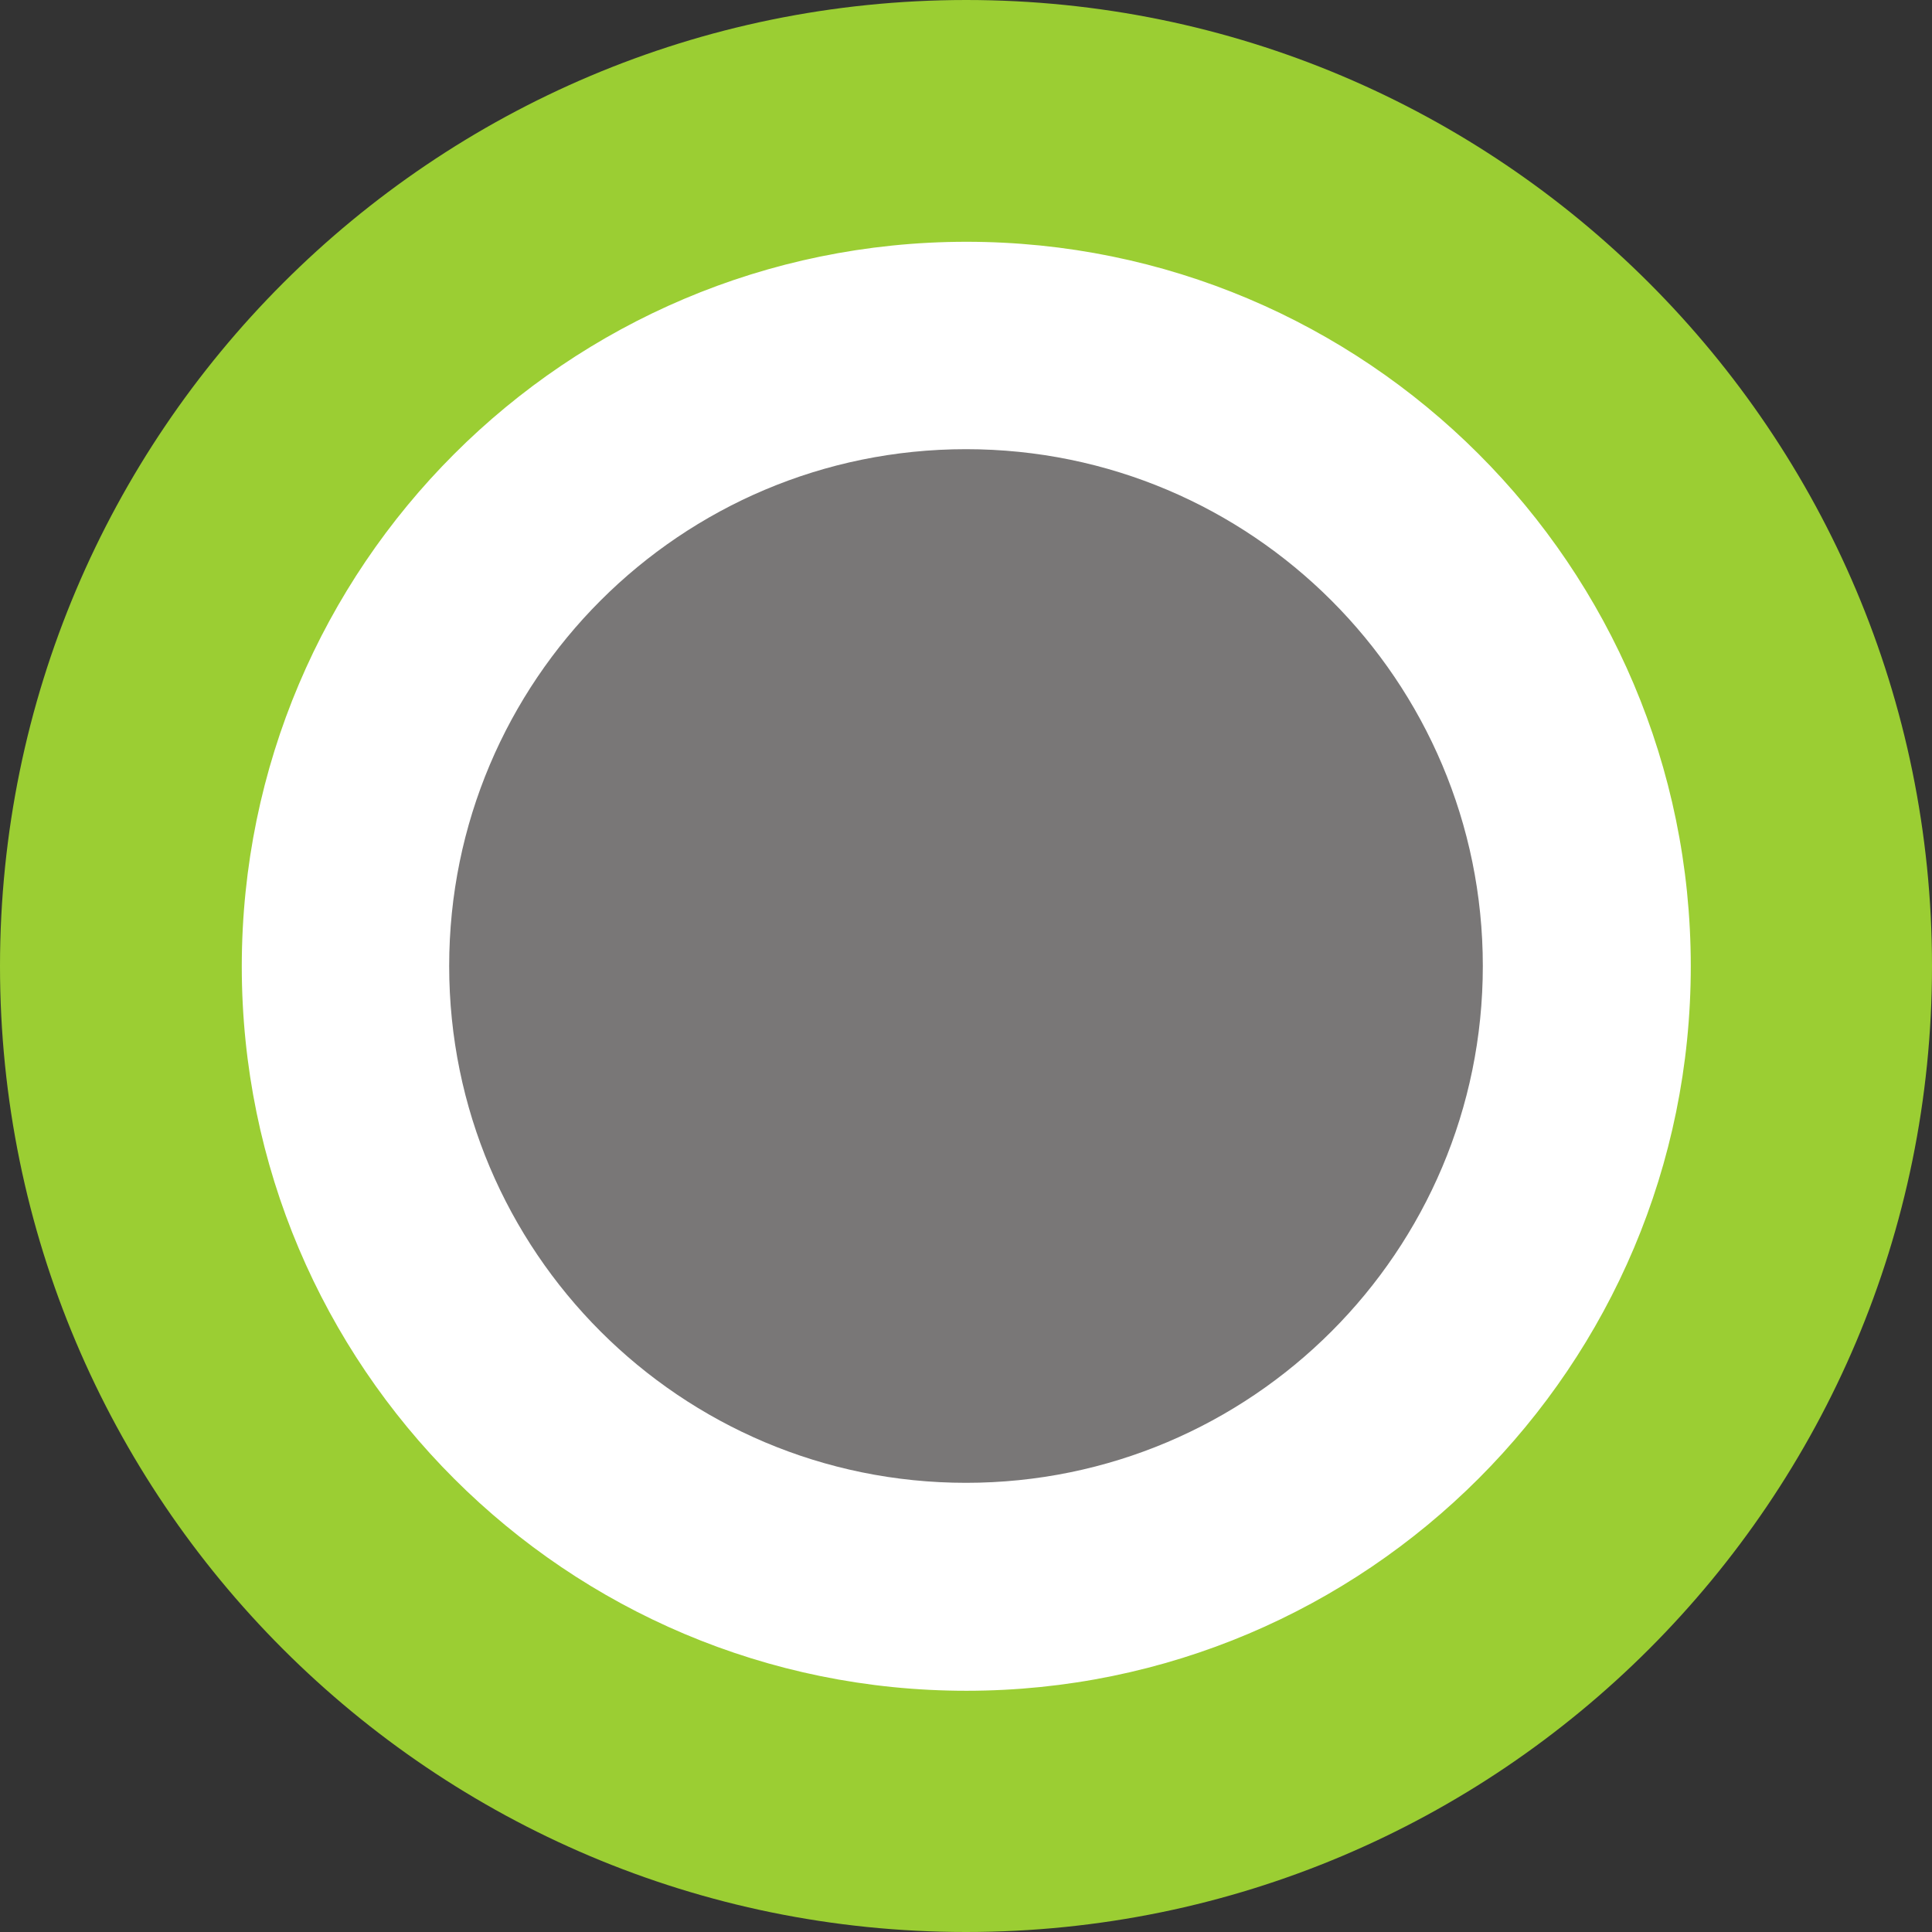 <?xml version="1.0" encoding="UTF-8"?> <svg xmlns="http://www.w3.org/2000/svg" xmlns:xlink="http://www.w3.org/1999/xlink" width="714" height="714" xml:space="preserve" overflow="hidden"><rect width="100%" height="100%" fill="#333333" stroke="none"/><defs><clipPath id="clip0"><rect x="-897" y="757" width="714" height="714"></rect></clipPath></defs><g clip-path="url(#clip0)" transform="translate(897 -757)"><path d="M-242 1123.5C-242 1288.36-375.867 1422-541 1422-706.133 1422-840 1288.36-840 1123.5-840 958.643-706.133 825-541 825-375.867 825-242 958.643-242 1123.5Z" fill="#FFFFFF" fill-rule="evenodd"></path><path d="M-540 757C-342.835 757-183 916.834-183 1114-183 1311.16-342.835 1471-540 1471-737.165 1471-897 1311.16-897 1114-896.905 916.874-737.126 757.095-540 757ZM-540 846.353C-392.127 846.296-272.205 966.126-272.146 1114-272.088 1261.87-391.921 1381.8-539.793 1381.85-687.668 1381.91-807.59 1262.08-807.647 1114.21-807.647 1114.14-807.647 1114.07-807.647 1114-807.514 966.238-687.762 846.486-540 846.353Z" fill="#9BCE33" fill-rule="evenodd"></path><path d="M-349 1114C-349 1219.49-434.513 1305-540 1305-645.487 1305-731 1219.49-731 1114-731 1008.51-645.487 923-540 923-434.513 923-349 1008.51-349 1114Z" fill="#797777" fill-rule="evenodd"></path></g></svg> 